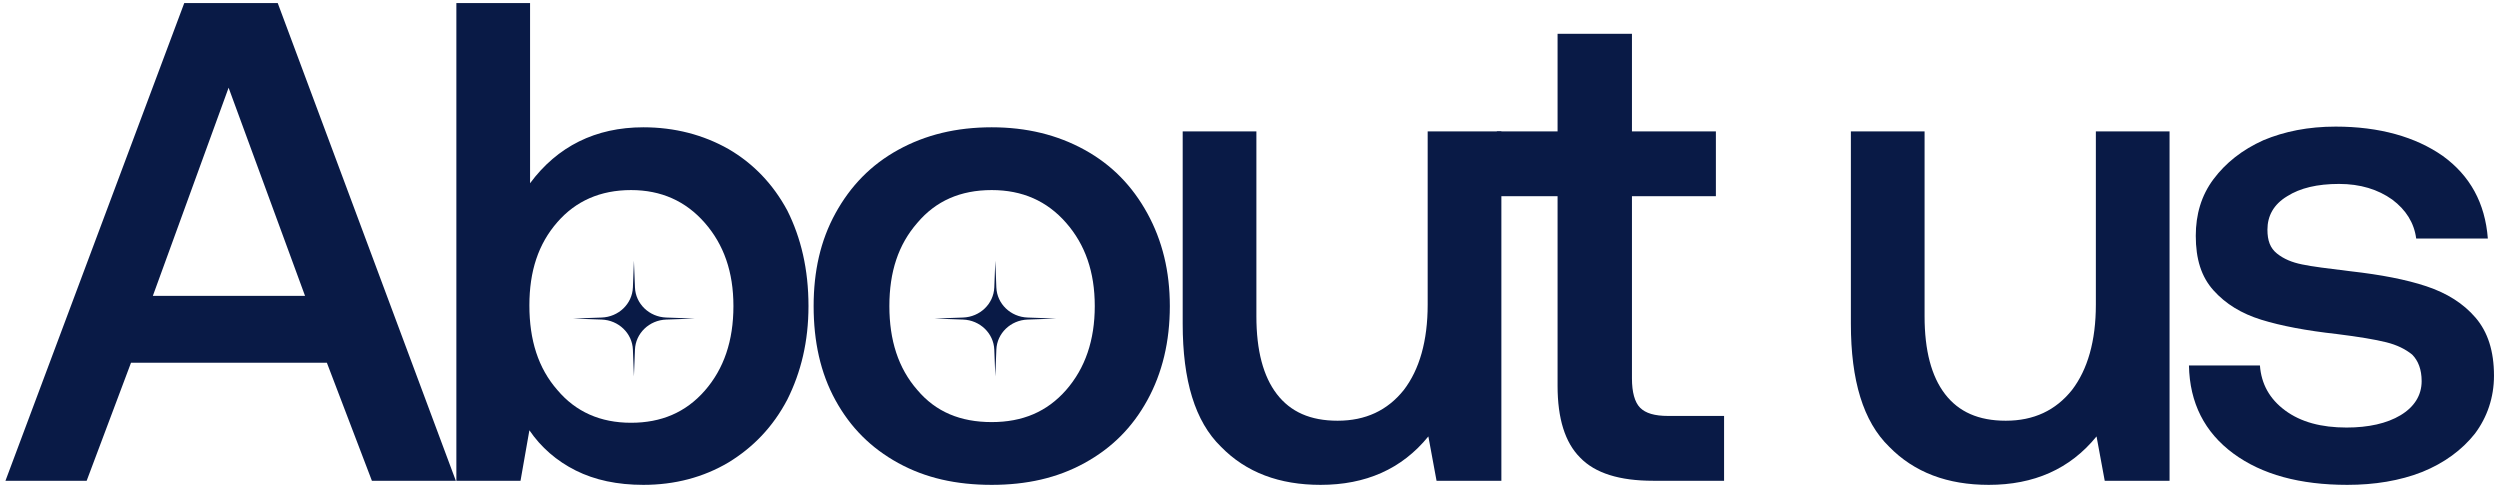 <svg viewBox="0 0 338 66" fill="none" xmlns="http://www.w3.org/2000/svg">
<path d="M0.738 65L24.91 0.418H37.55L61.629 65H50.281L44.192 49.039H17.714L11.717 65H0.738ZM20.666 39.998H41.24L30.907 11.859L20.666 39.998Z" fill="#091A46"/>
<path d="M98.513 20.162C101.834 22.099 104.51 24.867 106.447 28.465C108.292 32.156 109.307 36.4 109.307 41.382C109.307 46.179 108.292 50.331 106.447 54.021C104.51 57.712 101.834 60.479 98.513 62.509C95.099 64.539 91.224 65.553 86.98 65.553C83.475 65.553 80.43 64.908 77.847 63.616C75.263 62.324 73.141 60.479 71.573 58.173L70.374 65H61.701V0.418H71.665V24.775C75.356 19.793 80.522 17.21 86.98 17.21C91.224 17.21 95.099 18.224 98.513 20.162ZM95.284 52.822C97.867 49.869 99.159 46.087 99.159 41.382C99.159 36.769 97.867 33.078 95.284 30.126C92.7 27.174 89.379 25.698 85.32 25.698C81.168 25.698 77.847 27.174 75.356 30.034C72.772 32.986 71.573 36.676 71.573 41.289C71.573 45.995 72.772 49.777 75.356 52.73C77.847 55.682 81.168 57.158 85.32 57.158C89.379 57.158 92.7 55.774 95.284 52.822Z" fill="#091A46"/>
<path d="M121.443 62.601C117.752 60.572 114.985 57.804 112.955 54.113C110.925 50.423 110.003 46.179 110.003 41.382C110.003 36.676 110.925 32.525 112.955 28.834C114.985 25.144 117.752 22.284 121.443 20.254C125.133 18.224 129.285 17.21 134.082 17.21C138.788 17.21 142.939 18.224 146.63 20.254C150.32 22.284 153.088 25.144 155.117 28.834C157.147 32.525 158.162 36.676 158.162 41.382C158.162 46.179 157.147 50.423 155.117 54.113C153.088 57.804 150.32 60.572 146.63 62.601C142.939 64.631 138.788 65.553 134.082 65.553C129.285 65.553 125.133 64.631 121.443 62.601ZM144.139 52.73C146.722 49.777 148.013 45.995 148.013 41.382C148.013 36.769 146.722 33.078 144.139 30.126C141.555 27.174 138.234 25.698 134.082 25.698C129.838 25.698 126.517 27.174 124.026 30.126C121.443 33.078 120.243 36.769 120.243 41.382C120.243 45.995 121.443 49.777 124.026 52.73C126.517 55.682 129.838 57.066 134.082 57.066C138.234 57.066 141.555 55.682 144.139 52.73Z" fill="#091A46"/>
<path d="M202.986 17.763V65H194.221L193.114 59.003C189.516 63.431 184.626 65.553 178.537 65.553C173.001 65.553 168.481 63.893 165.067 60.387C161.561 56.973 159.9 51.438 159.9 43.78V17.763H169.864V42.766C169.864 47.378 170.787 50.884 172.632 53.283C174.477 55.682 177.153 56.881 180.843 56.881C184.626 56.881 187.578 55.497 189.792 52.73C191.914 49.962 193.022 46.087 193.022 41.197V17.763H202.986Z" fill="#091A46"/>
<path d="M210.584 26.528H202.373V17.763H210.584V4.57H220.64V17.763H231.988V26.528H220.64V51.161C220.64 53.006 221.009 54.39 221.747 55.128C222.485 55.866 223.685 56.235 225.53 56.235H233.095V65H223.5C218.98 65 215.658 63.985 213.629 61.863C211.599 59.833 210.584 56.604 210.584 52.176V26.528Z" fill="#091A46"/>
<path d="M293.324 17.763V65H284.559L283.452 59.003C279.854 63.431 274.964 65.553 268.875 65.553C263.34 65.553 258.819 63.893 255.405 60.387C251.9 56.973 250.239 51.438 250.239 43.78V17.763H260.203V42.766C260.203 47.378 261.125 50.884 262.971 53.283C264.816 55.682 267.491 56.881 271.182 56.881C274.964 56.881 277.917 55.497 280.131 52.73C282.253 49.962 283.36 46.087 283.36 41.197V17.763H293.324Z" fill="#091A46"/>
<path d="M305.542 49.408C305.726 51.899 306.833 53.929 308.955 55.497C311.077 57.066 313.845 57.804 317.259 57.804C320.211 57.804 322.702 57.25 324.547 56.143C326.392 55.036 327.407 53.468 327.407 51.53C327.407 49.962 326.946 48.762 326.116 47.932C325.193 47.194 324.086 46.64 322.61 46.271C321.134 45.902 318.919 45.533 315.967 45.164C311.815 44.703 308.402 44.057 305.726 43.227C303.051 42.396 300.929 41.105 299.268 39.26C297.608 37.414 296.869 35.016 296.869 31.879C296.869 29.019 297.608 26.436 299.268 24.221C300.929 22.007 303.143 20.254 306.003 18.963C308.863 17.763 312.092 17.117 315.783 17.117C321.687 17.117 326.577 18.501 330.267 21.084C333.958 23.76 335.987 27.45 336.356 32.248H326.669C326.392 30.126 325.285 28.373 323.44 26.989C321.503 25.605 319.104 24.867 316.244 24.867C313.292 24.867 310.985 25.421 309.232 26.528C307.387 27.635 306.557 29.203 306.557 31.049C306.557 32.525 306.926 33.539 307.848 34.278C308.771 35.016 309.878 35.477 311.262 35.754C312.554 36.031 314.768 36.307 317.812 36.676C321.872 37.138 325.285 37.783 328.053 38.706C330.821 39.629 333.035 41.013 334.696 42.95C336.356 44.887 337.187 47.471 337.187 50.792C337.187 53.744 336.264 56.42 334.604 58.634C332.851 60.848 330.452 62.601 327.5 63.801C324.455 65 321.041 65.553 317.351 65.553C310.985 65.553 305.819 64.17 301.944 61.31C298.069 58.45 296.039 54.482 295.947 49.408H305.542Z" fill="#091A46"/>
<path d="M85.707 35.24L85.846 38.86C85.931 41.075 87.776 42.851 90.074 42.932L93.94 43.068L90.074 43.205C87.776 43.285 85.931 45.062 85.846 47.276L85.707 50.897L85.568 47.276C85.483 45.062 83.638 43.285 81.34 43.205L77.474 43.068L81.34 42.932C83.638 42.851 85.483 41.075 85.568 38.86L85.707 35.24Z" fill="#091A46"/>
<path d="M134.567 35.24L134.706 38.86C134.791 41.075 136.635 42.851 138.934 42.932L142.8 43.068L138.934 43.205C136.635 43.285 134.791 45.062 134.706 47.276L134.567 50.897L134.428 47.276C134.342 45.062 132.498 43.285 130.2 43.205L126.334 43.068L130.2 42.932C132.498 42.851 134.342 41.075 134.428 38.86L134.567 35.24Z" fill="#091A46"/>
</svg>
